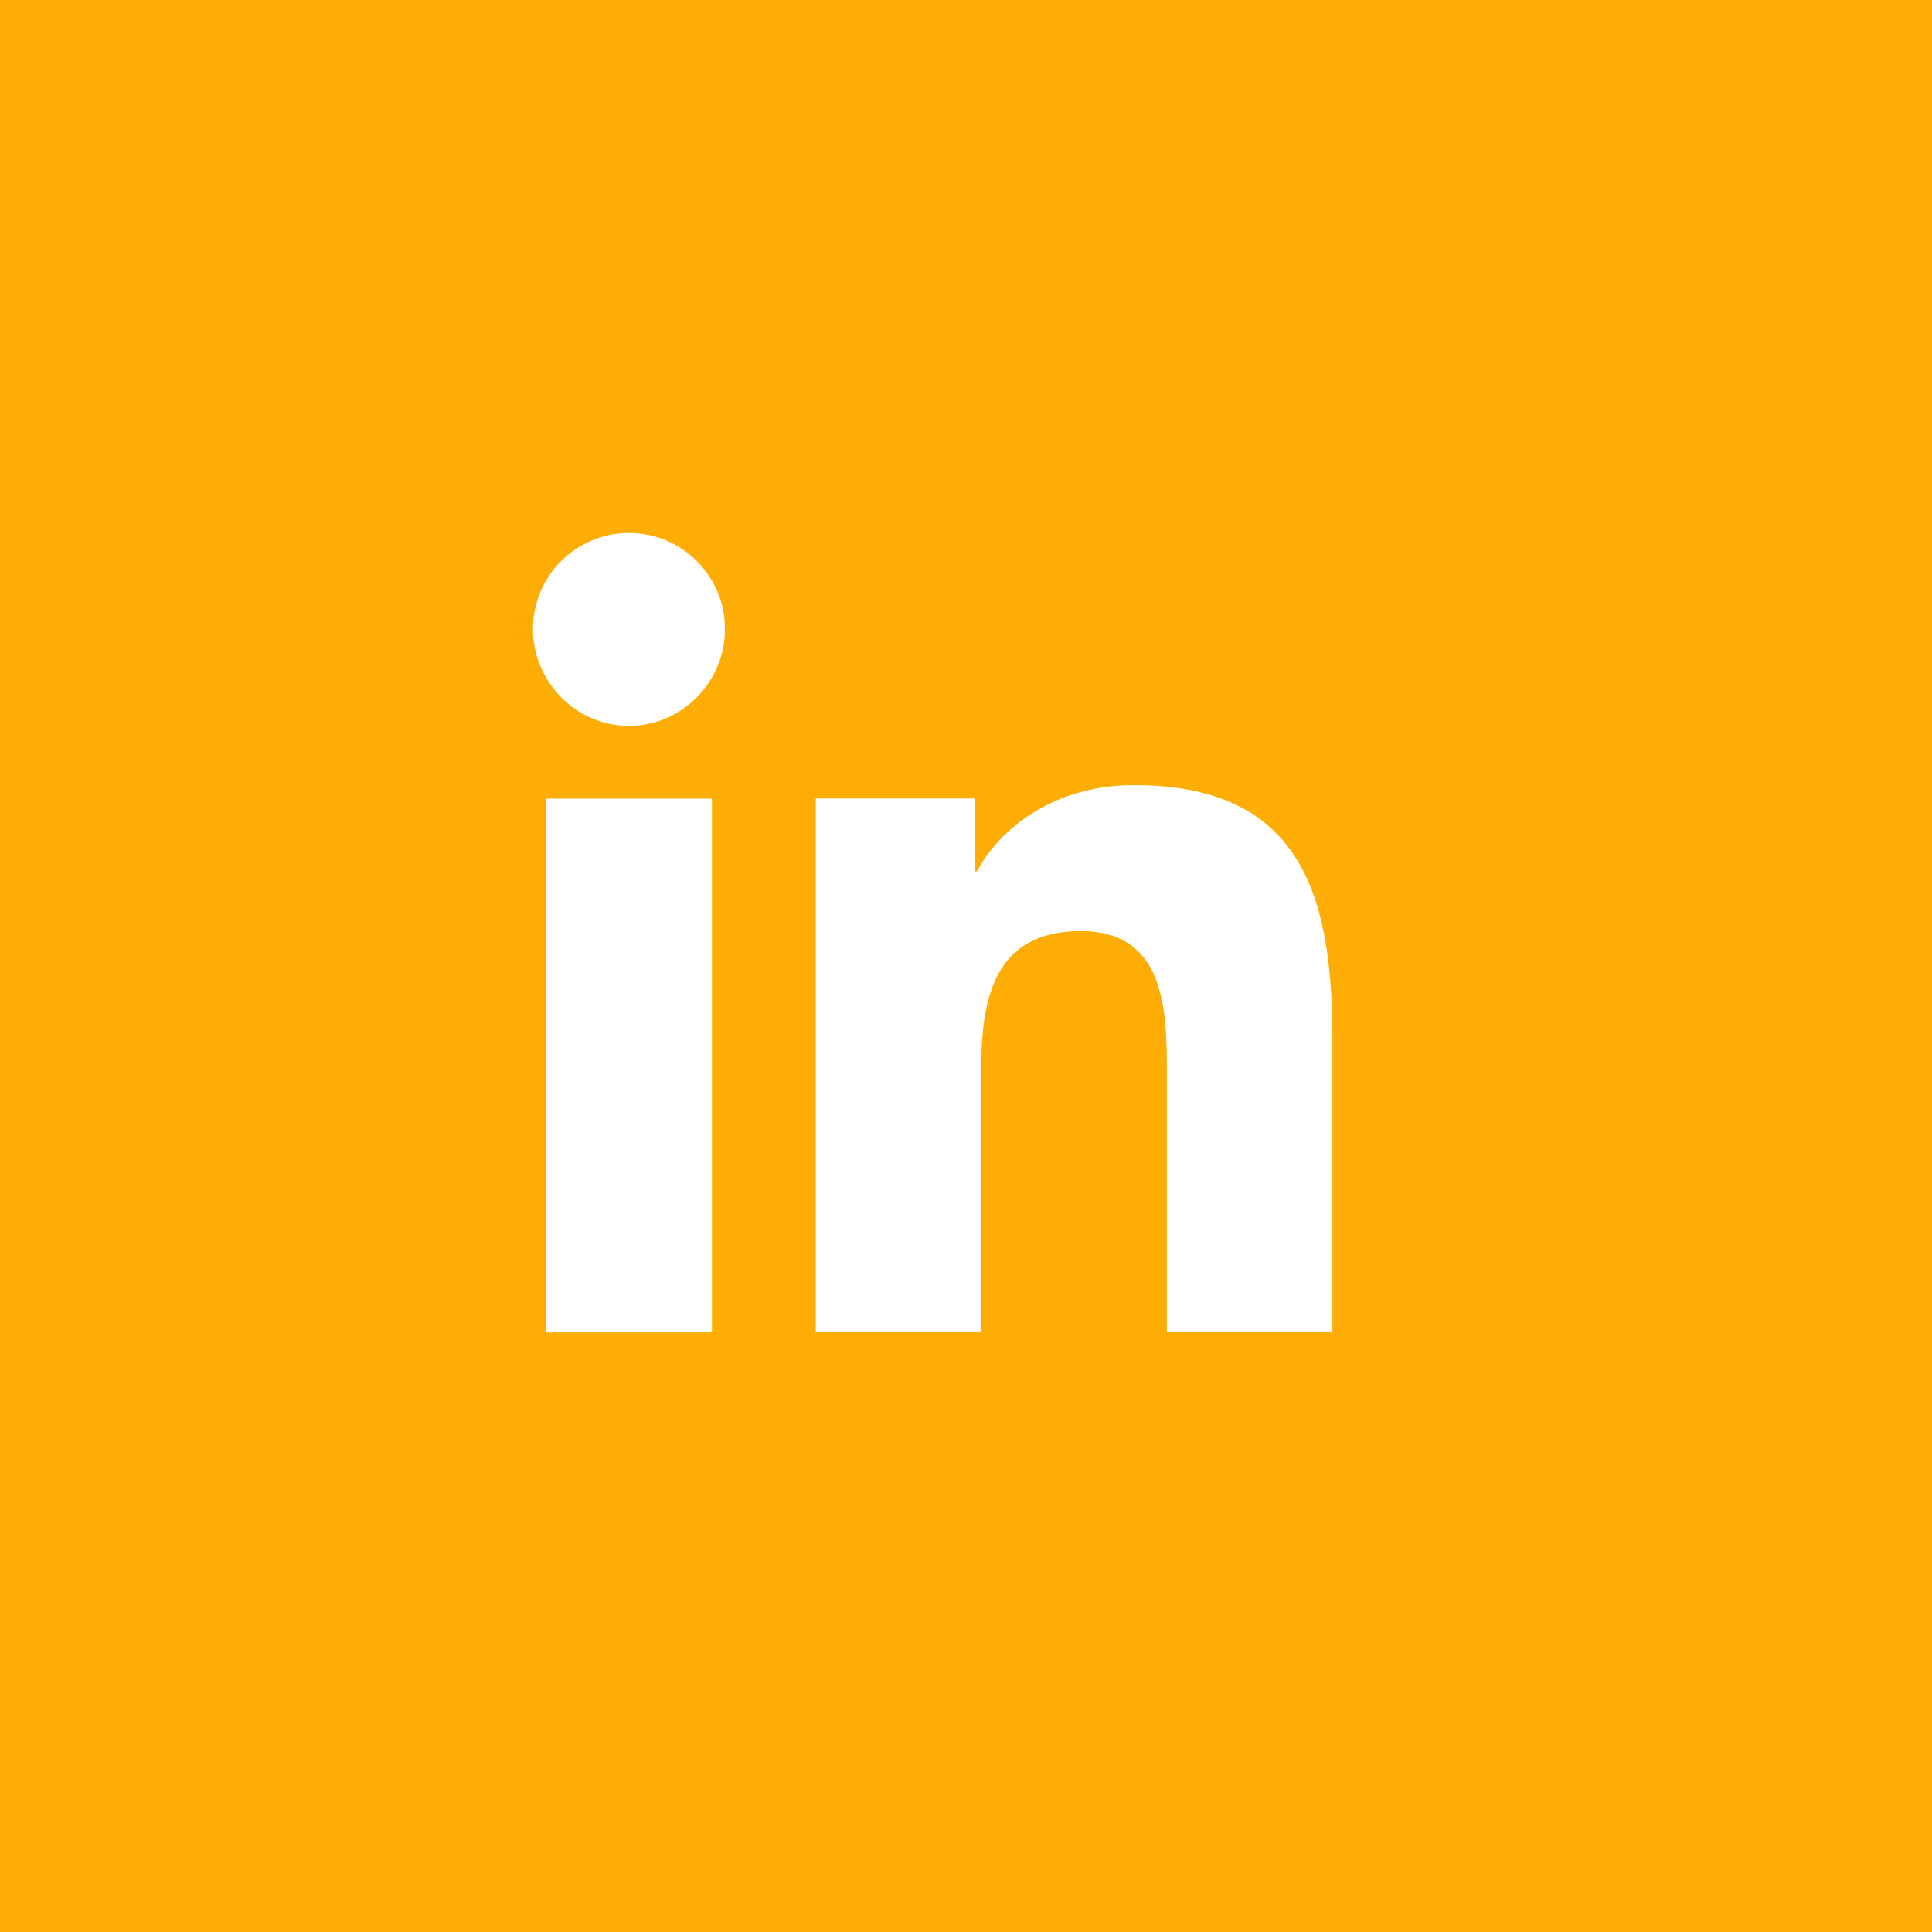 <svg width="29" height="29" viewBox="0 0 29 29" fill="none" xmlns="http://www.w3.org/2000/svg">
<rect width="29" height="29" fill="#FEAD04"/>
<g clip-path="url(#clip0_518_210)">
<path d="M19.997 19.998V19.998H20V15.597C20 13.444 19.537 11.785 17.02 11.785C15.809 11.785 14.998 12.449 14.666 13.079H14.631V11.986H12.245V19.998H14.729V16.031C14.729 14.986 14.928 13.976 16.221 13.976C17.495 13.976 17.515 15.168 17.515 16.098V19.998H19.997Z" fill="white"/>
<path d="M8.198 11.988H10.686V20H8.198V11.988Z" fill="white"/>
<path d="M9.441 8C8.646 8 8 8.646 8 9.441C8 10.236 8.646 10.896 9.441 10.896C10.236 10.896 10.882 10.236 10.882 9.441C10.882 8.646 10.236 8 9.441 8V8Z" fill="white"/>
</g>
<defs>
<clipPath id="clip0_518_210">
<rect width="12" height="12" fill="white" transform="translate(8 8)"/>
</clipPath>
</defs>
</svg>
